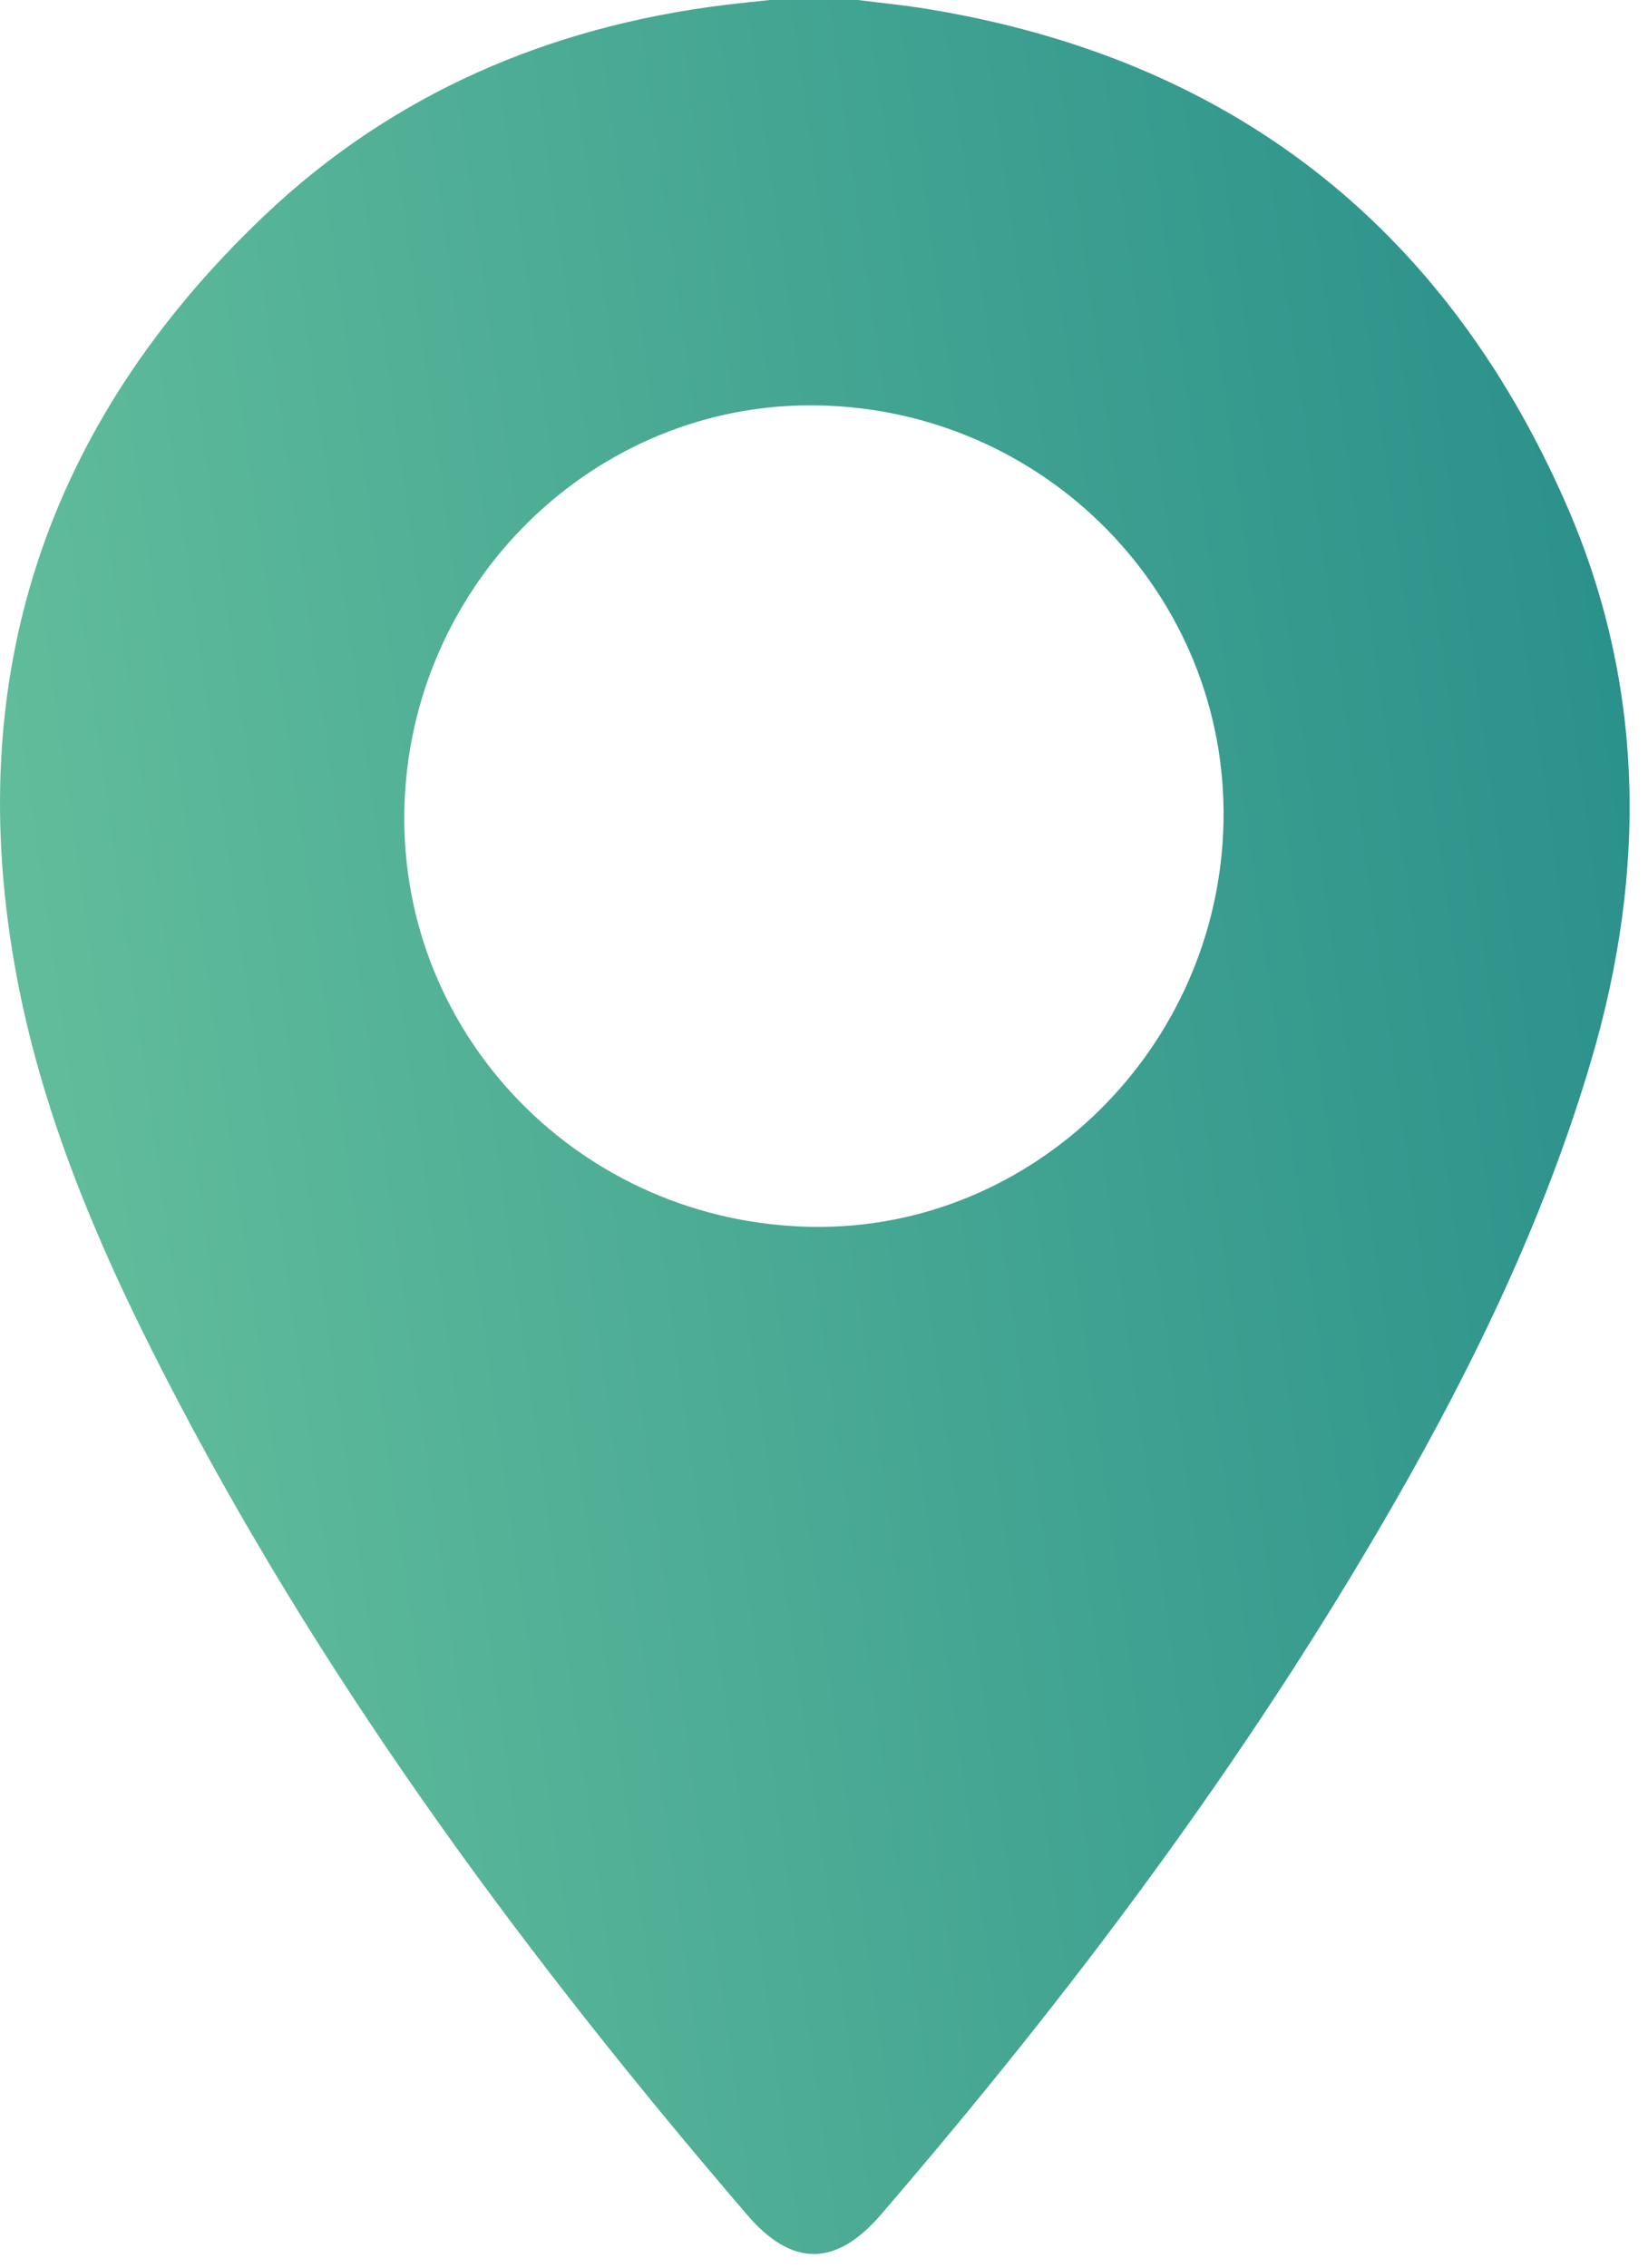 <svg width="40" height="55" viewBox="0 0 40 55" fill="none" xmlns="http://www.w3.org/2000/svg">
<path d="M37.985 12.163C35.006 5.421 29.816 1.412 22.505 0.217C21.948 0.125 21.383 0.072 20.823 0H18.688C18.32 0.04 17.951 0.076 17.583 0.121C13.313 0.651 9.52 2.276 6.395 5.25C1.103 10.287 -0.939 16.444 0.398 23.646C1.079 27.311 2.593 30.691 4.314 33.969C8.076 41.137 12.874 47.589 18.131 53.715C19.221 54.987 20.286 54.985 21.379 53.716C26.018 48.331 30.271 42.663 33.818 36.494C35.786 33.071 37.498 29.526 38.622 25.718C39.977 21.12 39.928 16.556 37.985 12.163ZM19.692 29.756C14.113 29.654 9.699 25.134 9.815 19.636C9.93 14.145 14.44 9.736 19.845 9.832C25.386 9.93 29.797 14.447 29.697 19.923C29.597 25.415 25.08 29.853 19.692 29.756Z" fill="url(#paint0_linear_749_6308)"/>
<defs>
<linearGradient id="paint0_linear_749_6308" x1="67.434" y1="-6.966" x2="-7.454" y2="3.496" gradientUnits="userSpaceOnUse">
<stop stop-color="#006F7E"/>
<stop offset="1" stop-color="#68C29D"/>
</linearGradient>
</defs>
</svg>
